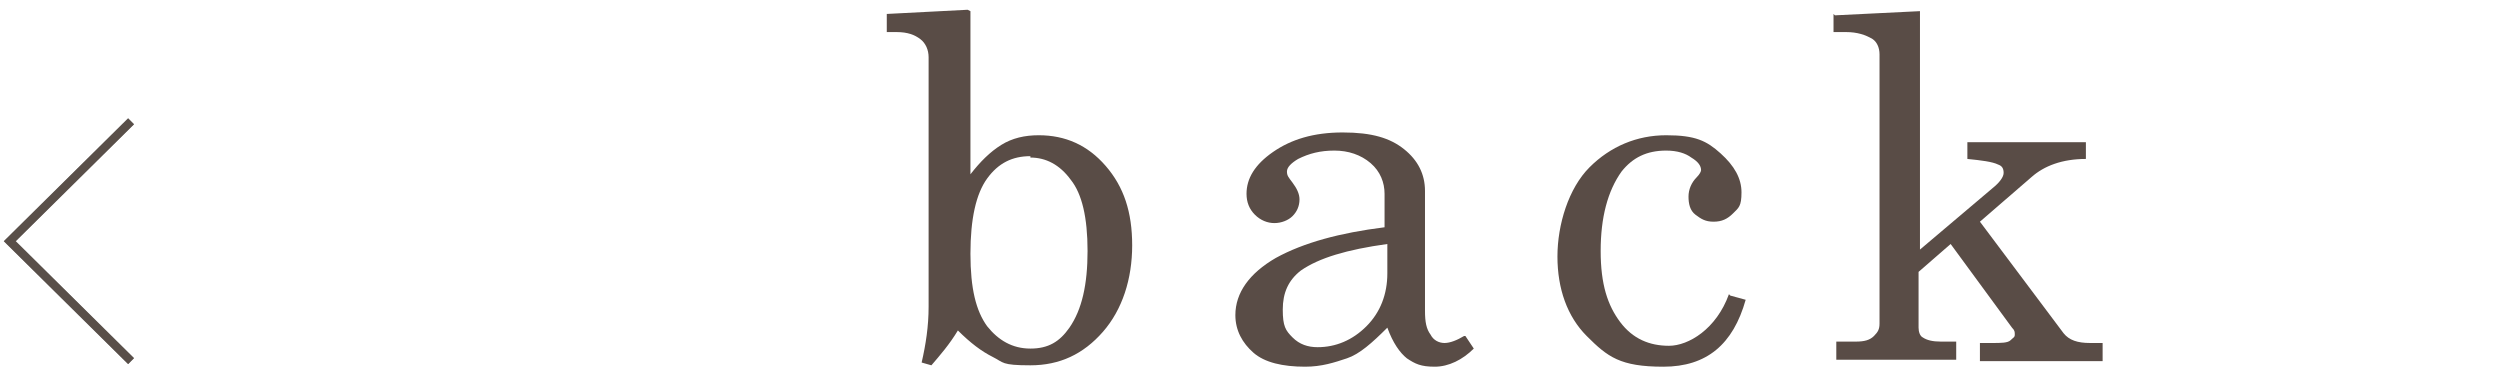 <?xml version="1.0" encoding="UTF-8"?>
<svg id="_レイヤー_1" data-name="レイヤー 1" xmlns="http://www.w3.org/2000/svg" width="179.3" height="27.1" version="1.1" viewBox="0 0 179.3 27.1">
  <defs>
    <style>
      .cls-1 {
        opacity: .4;
        stroke: #040000;
      }

      .cls-1, .cls-2 {
        fill: none;
        stroke-miterlimit: 10;
        stroke-width: .6px;
      }

      .cls-2 {
        stroke: #594f49;
      }

      .cls-3 {
        fill: #594c46;
        stroke-width: 0px;
      }
    </style>
  </defs>
  <g>
    <path class="cls-3" d="M69.6.8v11.7c.7-.9,1.4-1.6,2.2-2.1.8-.5,1.7-.7,2.7-.7,1.9,0,3.5.7,4.8,2.2s1.9,3.3,1.9,5.7-.7,4.6-2.1,6.2c-1.4,1.6-3.1,2.4-5.2,2.4s-1.9-.2-2.7-.6c-.8-.4-1.6-1-2.5-1.9-.6,1-1.3,1.8-1.9,2.5l-.7-.2c.3-1.3.5-2.6.5-4V4.1c0-.5-.2-1-.6-1.3s-.9-.5-1.7-.5h-.7v-1.3l5.8-.3ZM73.9,11.2c-1.3,0-2.3.5-3.1,1.6s-1.2,2.9-1.2,5.4.4,4.1,1.2,5.2c.8,1,1.8,1.6,3.1,1.6s2.1-.5,2.8-1.5c.9-1.3,1.3-3.1,1.3-5.5s-.4-4.1-1.2-5.1c-.8-1.1-1.8-1.6-2.9-1.6Z"/>
    <path class="cls-3" d="M105.1,24.1l.6.9c-.8.8-1.8,1.3-2.8,1.3s-1.4-.2-2-.6c-.5-.4-1-1.1-1.4-2.2-1.1,1.1-2,1.9-2.9,2.2s-1.8.6-3,.6c-1.6,0-2.9-.3-3.7-1s-1.3-1.6-1.3-2.7c0-1.6,1-3,2.9-4.1,2-1.1,4.6-1.8,7.8-2.2v-2.4c0-.8-.3-1.6-1-2.2-.7-.6-1.6-.9-2.6-.9s-1.8.2-2.6.6c-.5.3-.8.6-.8.9s.1.4.4.8c.3.4.5.8.5,1.2,0,.5-.2.9-.5,1.2s-.8.5-1.3.5-1-.2-1.4-.6-.6-.9-.6-1.5c0-1.1.6-2.1,1.9-3,1.3-.9,2.9-1.4,5-1.4s3.4.4,4.4,1.2c1,.8,1.5,1.8,1.5,3v8.6c0,.8.1,1.3.4,1.7.2.4.6.6,1,.6s.9-.2,1.4-.5ZM99.5,17.5c-2.9.4-4.9,1-6.2,1.9-.9.7-1.3,1.6-1.3,2.8s.2,1.5.7,2c.5.5,1.1.7,1.8.7,1.3,0,2.5-.5,3.5-1.5s1.5-2.3,1.5-3.8v-2.2Z"/>
    <path class="cls-3" d="M124.1,21.2l1.1.3c-.9,3.2-2.8,4.8-5.9,4.8s-4-.7-5.5-2.2c-1.4-1.4-2.1-3.4-2.1-5.7s.8-4.9,2.3-6.4c1.5-1.5,3.4-2.3,5.5-2.3s2.9.4,3.9,1.3,1.5,1.8,1.5,2.8-.2,1.1-.6,1.5c-.4.4-.8.6-1.4.6s-.9-.2-1.3-.5c-.4-.3-.5-.8-.5-1.3s.2-1,.6-1.4c.2-.2.3-.4.3-.5,0-.3-.2-.6-.7-.9-.4-.3-1-.5-1.8-.5-1.4,0-2.4.5-3.2,1.5-1,1.4-1.5,3.3-1.5,5.7s.5,3.9,1.4,5.1c.9,1.2,2.1,1.7,3.5,1.7s3.4-1.2,4.3-3.7Z"/>
    <path class="cls-3" d="M131.6,1.1l6.1-.3v17.1l5.2-4.4c.5-.4.8-.8.8-1.1s-.1-.5-.4-.6c-.4-.2-1.2-.3-2.2-.4v-1.2h8.5v1.2c-1.7,0-3,.5-3.9,1.3l-3.7,3.2,6,8c.4.5,1,.7,1.9.7h.9v1.3h-8.8v-1.3h.9c.6,0,1.1,0,1.3-.2s.3-.2.3-.4,0-.3-.2-.5l-4.4-6-2.3,2v4c0,.3.1.6.3.7.3.2.7.3,1.3.3h1.1v1.3h-8.6v-1.3h1.4c.6,0,1-.1,1.3-.4s.4-.5.4-.9V3.9c0-.5-.2-.9-.5-1.1-.5-.3-1.1-.5-1.9-.5h-.9v-1.3Z"/>
  </g>
  <g>
    <polyline class="cls-1" points="9.4 8.7 .7 17.3 9.4 25.9"/>
    <polyline class="cls-2" points="9.4 8.7 .7 17.3 9.4 25.9"/>
  </g>
</svg>